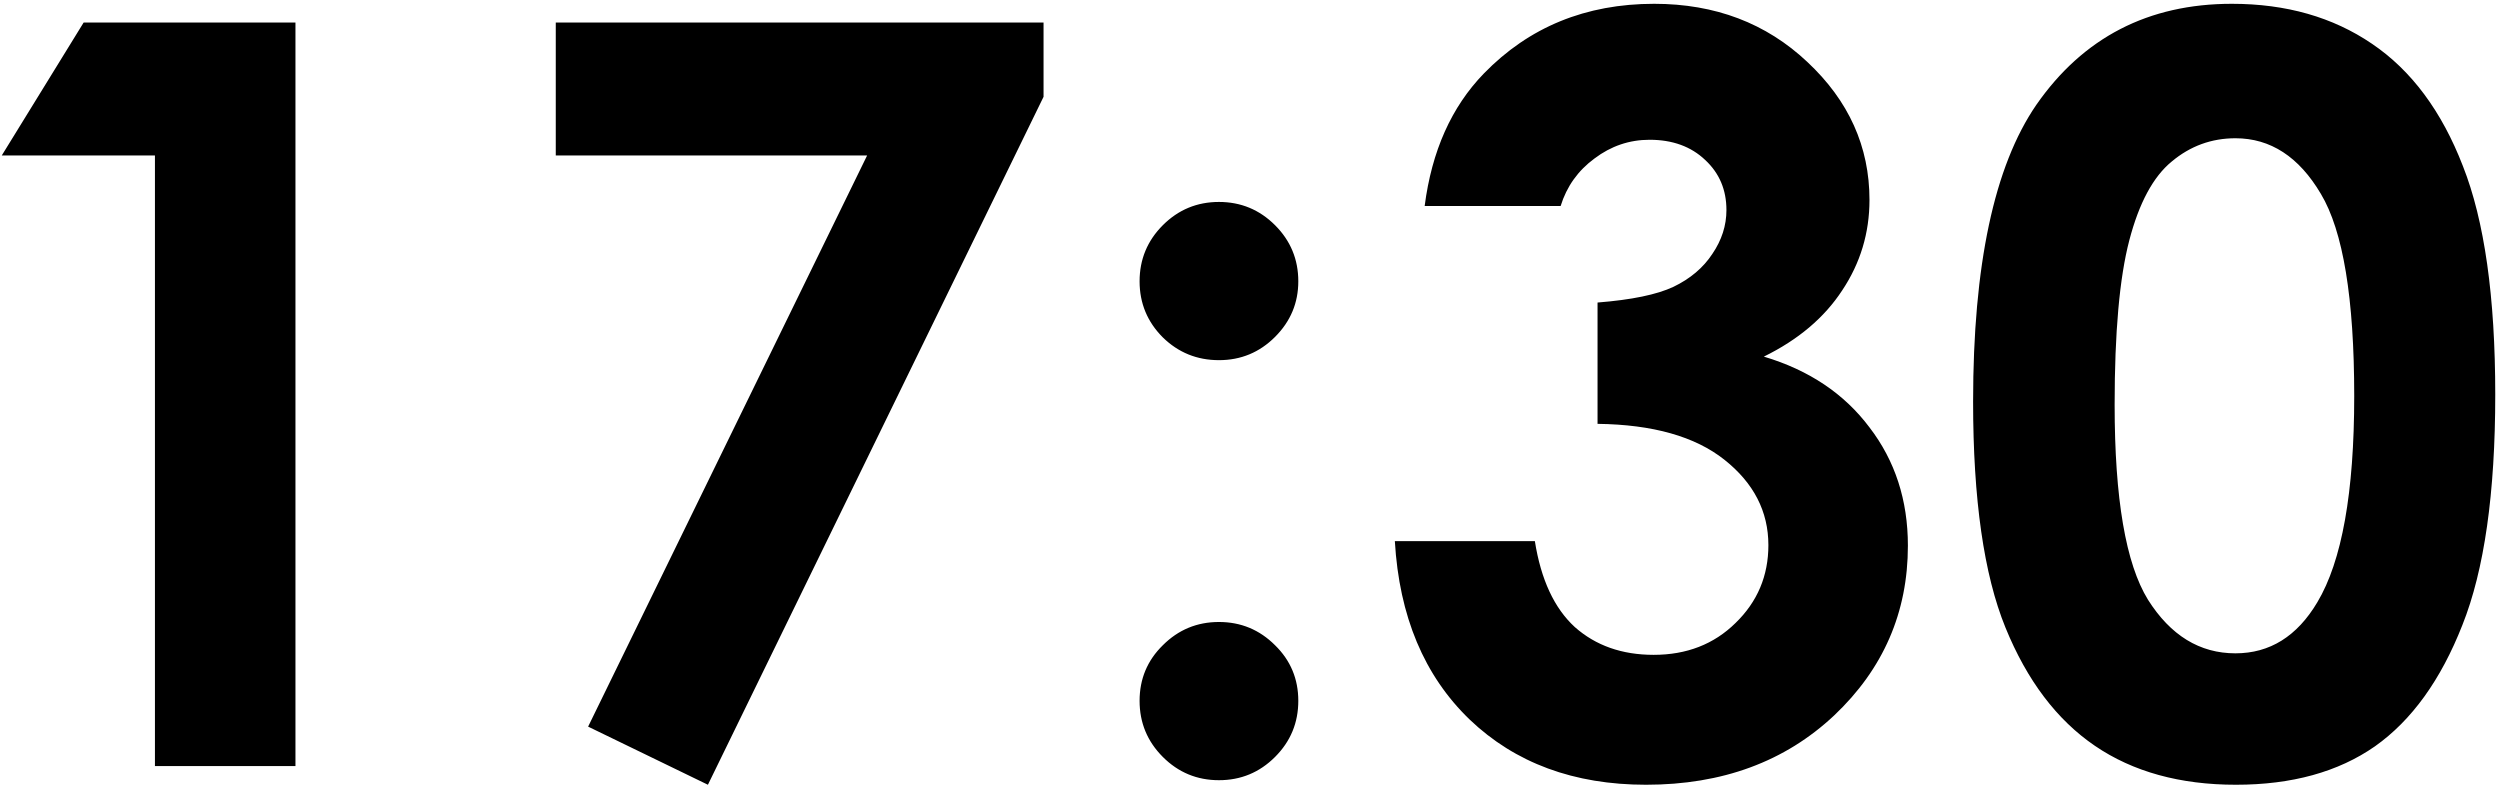 <?xml version="1.0" encoding="UTF-8"?> <svg xmlns="http://www.w3.org/2000/svg" width="483" height="152" viewBox="0 0 483 152" fill="none"><path d="M16.164 4.348H57.082V148H29.934V30.031H0.344L16.164 4.348ZM107.375 4.348H201.613V18.703L136.77 151.613L113.625 140.383L167.531 30.031H107.375V4.348ZM235.5 39.016C239.732 39.016 243.345 40.513 246.34 43.508C249.335 46.503 250.832 50.116 250.832 54.348C250.832 58.514 249.335 62.095 246.34 65.09C243.345 68.085 239.732 69.582 235.5 69.582C231.268 69.582 227.655 68.117 224.66 65.188C221.665 62.193 220.168 58.579 220.168 54.348C220.168 50.116 221.665 46.503 224.66 43.508C227.655 40.513 231.268 39.016 235.5 39.016ZM235.5 120.168C239.732 120.168 243.345 121.665 246.34 124.66C249.335 127.59 250.832 131.171 250.832 135.402C250.832 139.634 249.335 143.247 246.34 146.242C243.345 149.237 239.732 150.734 235.5 150.734C231.268 150.734 227.655 149.237 224.66 146.242C221.665 143.247 220.168 139.634 220.168 135.402C220.168 131.171 221.665 127.59 224.66 124.66C227.655 121.665 231.268 120.168 235.5 120.168ZM301.516 39.797H275.246C276.613 29.185 280.422 20.656 286.672 14.211C295.396 5.227 306.366 0.734 319.582 0.734C331.366 0.734 341.229 4.478 349.172 11.965C357.18 19.452 361.184 28.338 361.184 38.625C361.184 45.005 359.426 50.832 355.91 56.105C352.46 61.379 347.414 65.643 340.773 68.898C349.497 71.503 356.301 76.06 361.184 82.57C366.132 89.016 368.605 96.633 368.605 105.422C368.605 118.312 363.853 129.25 354.348 138.234C344.842 147.154 332.733 151.613 318.02 151.613C304.087 151.613 292.727 147.414 283.938 139.016C275.148 130.552 270.331 119.061 269.484 104.543H296.535C297.707 111.965 300.279 117.499 304.25 121.145C308.286 124.725 313.365 126.516 319.484 126.516C325.865 126.516 331.138 124.465 335.305 120.363C339.536 116.262 341.652 111.249 341.652 105.324C341.652 98.814 338.82 93.312 333.156 88.82C327.492 84.328 319.322 82.017 308.645 81.887V58.449C315.22 57.928 320.103 56.919 323.293 55.422C326.548 53.859 329.055 51.743 330.812 49.074C332.635 46.405 333.547 43.573 333.547 40.578C333.547 36.672 332.18 33.449 329.445 30.91C326.711 28.306 323.13 27.004 318.703 27.004C314.797 27.004 311.249 28.208 308.059 30.617C304.868 32.961 302.688 36.021 301.516 39.797ZM431.203 0.734C441.685 0.734 450.702 3.306 458.254 8.449C465.871 13.592 471.73 21.47 475.832 32.082C479.999 42.629 482.082 57.342 482.082 76.223C482.082 95.298 479.966 110.142 475.734 120.754C471.568 131.366 465.936 139.178 458.84 144.191C451.743 149.139 442.792 151.613 431.984 151.613C421.177 151.613 412.095 149.107 404.738 144.094C397.382 139.081 391.62 131.464 387.453 121.242C383.286 111.021 381.203 96.47 381.203 77.59C381.203 51.223 385.272 32.115 393.41 20.266C402.46 7.245 415.057 0.734 431.203 0.734ZM431.887 26.711C427.264 26.711 423.163 28.208 419.582 31.203C416.001 34.133 413.267 39.211 411.379 46.438C409.491 53.664 408.547 64.243 408.547 78.176C408.547 96.34 410.695 108.905 414.992 115.871C419.354 122.772 424.986 126.223 431.887 126.223C438.527 126.223 443.801 122.935 447.707 116.359C452.46 108.417 454.836 95.135 454.836 76.516C454.836 57.635 452.688 44.615 448.391 37.453C444.159 30.292 438.658 26.711 431.887 26.711Z" fill="black"></path></svg> 